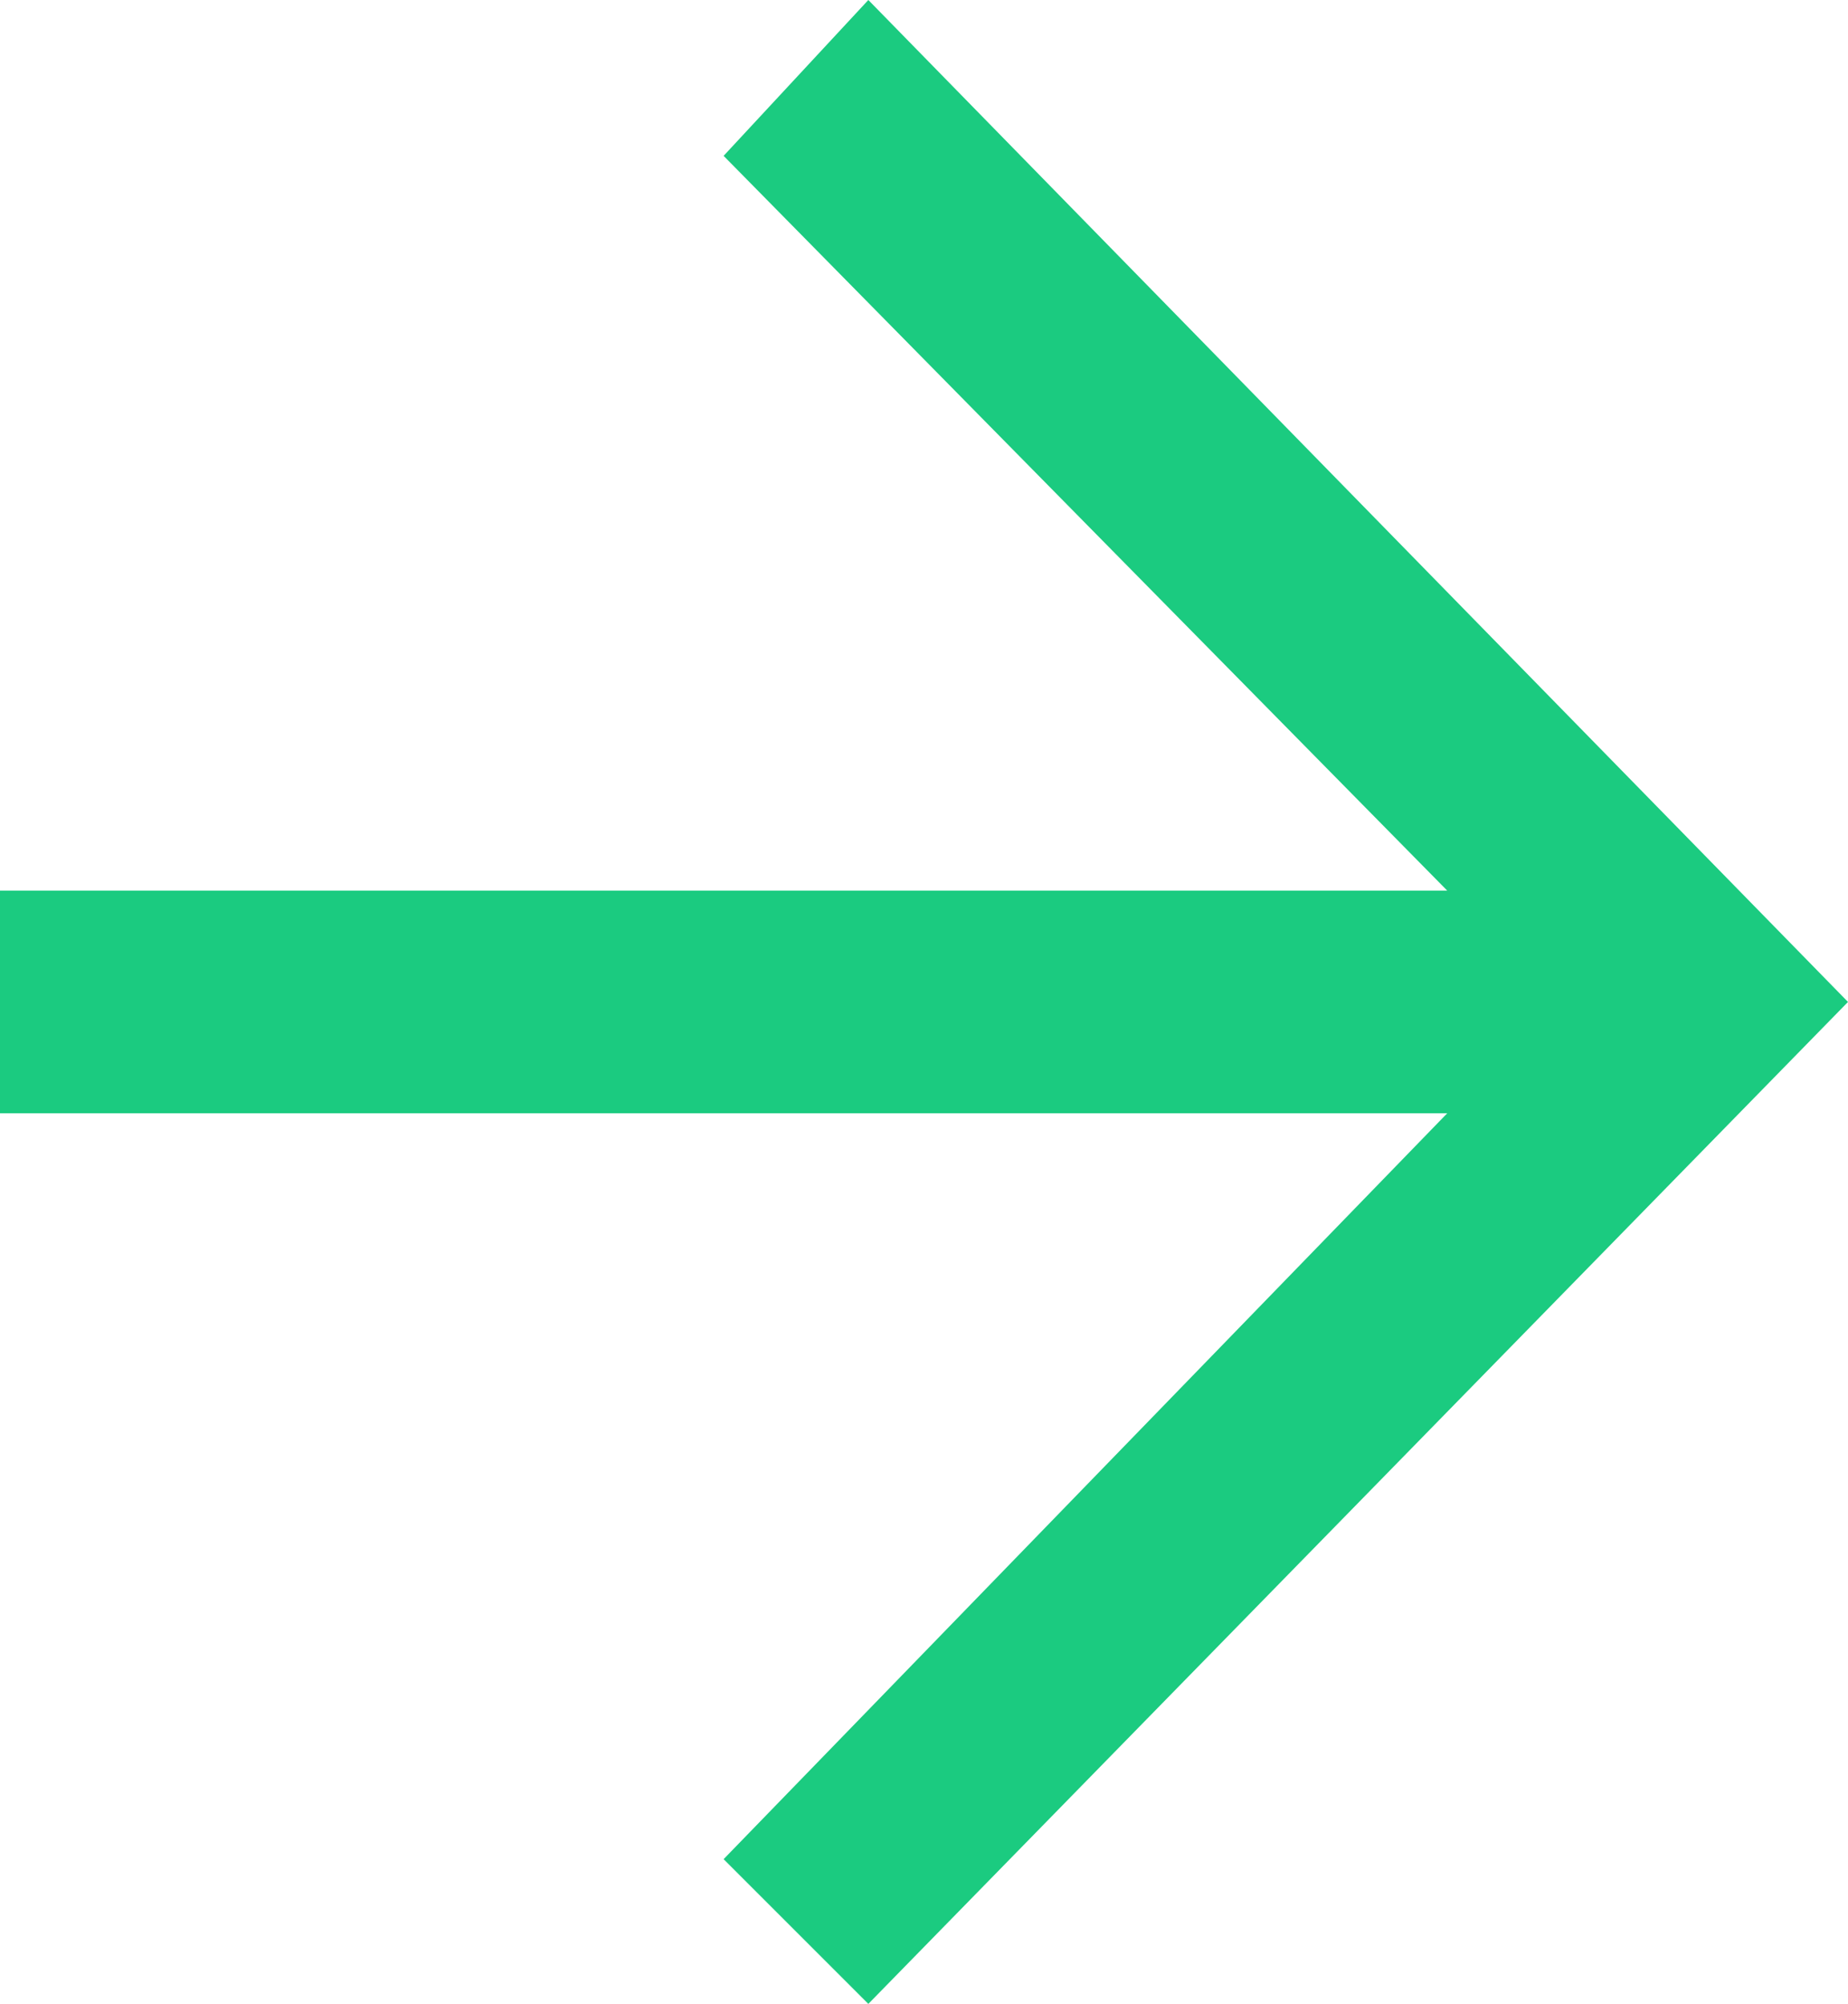 <?xml version="1.0" encoding="utf-8"?>
<!-- Generator: Adobe Illustrator 28.0.0, SVG Export Plug-In . SVG Version: 6.00 Build 0)  -->
<svg version="1.1" id="Ebene_1" xmlns="http://www.w3.org/2000/svg" xmlns:xlink="http://www.w3.org/1999/xlink" x="0px" y="0px"
	 viewBox="0 0 16.6 18" style="enable-background:new 0 0 16.6 18;" xml:space="preserve">
<style type="text/css">
	.st0{fill:#1BCB80;}
</style>
<path class="st0" d="M7.8,0L6.5,1.4L13,8H0V10h13l-6.5,6.7L7.8,18l8.8-9L7.8,0z"/>
</svg>
